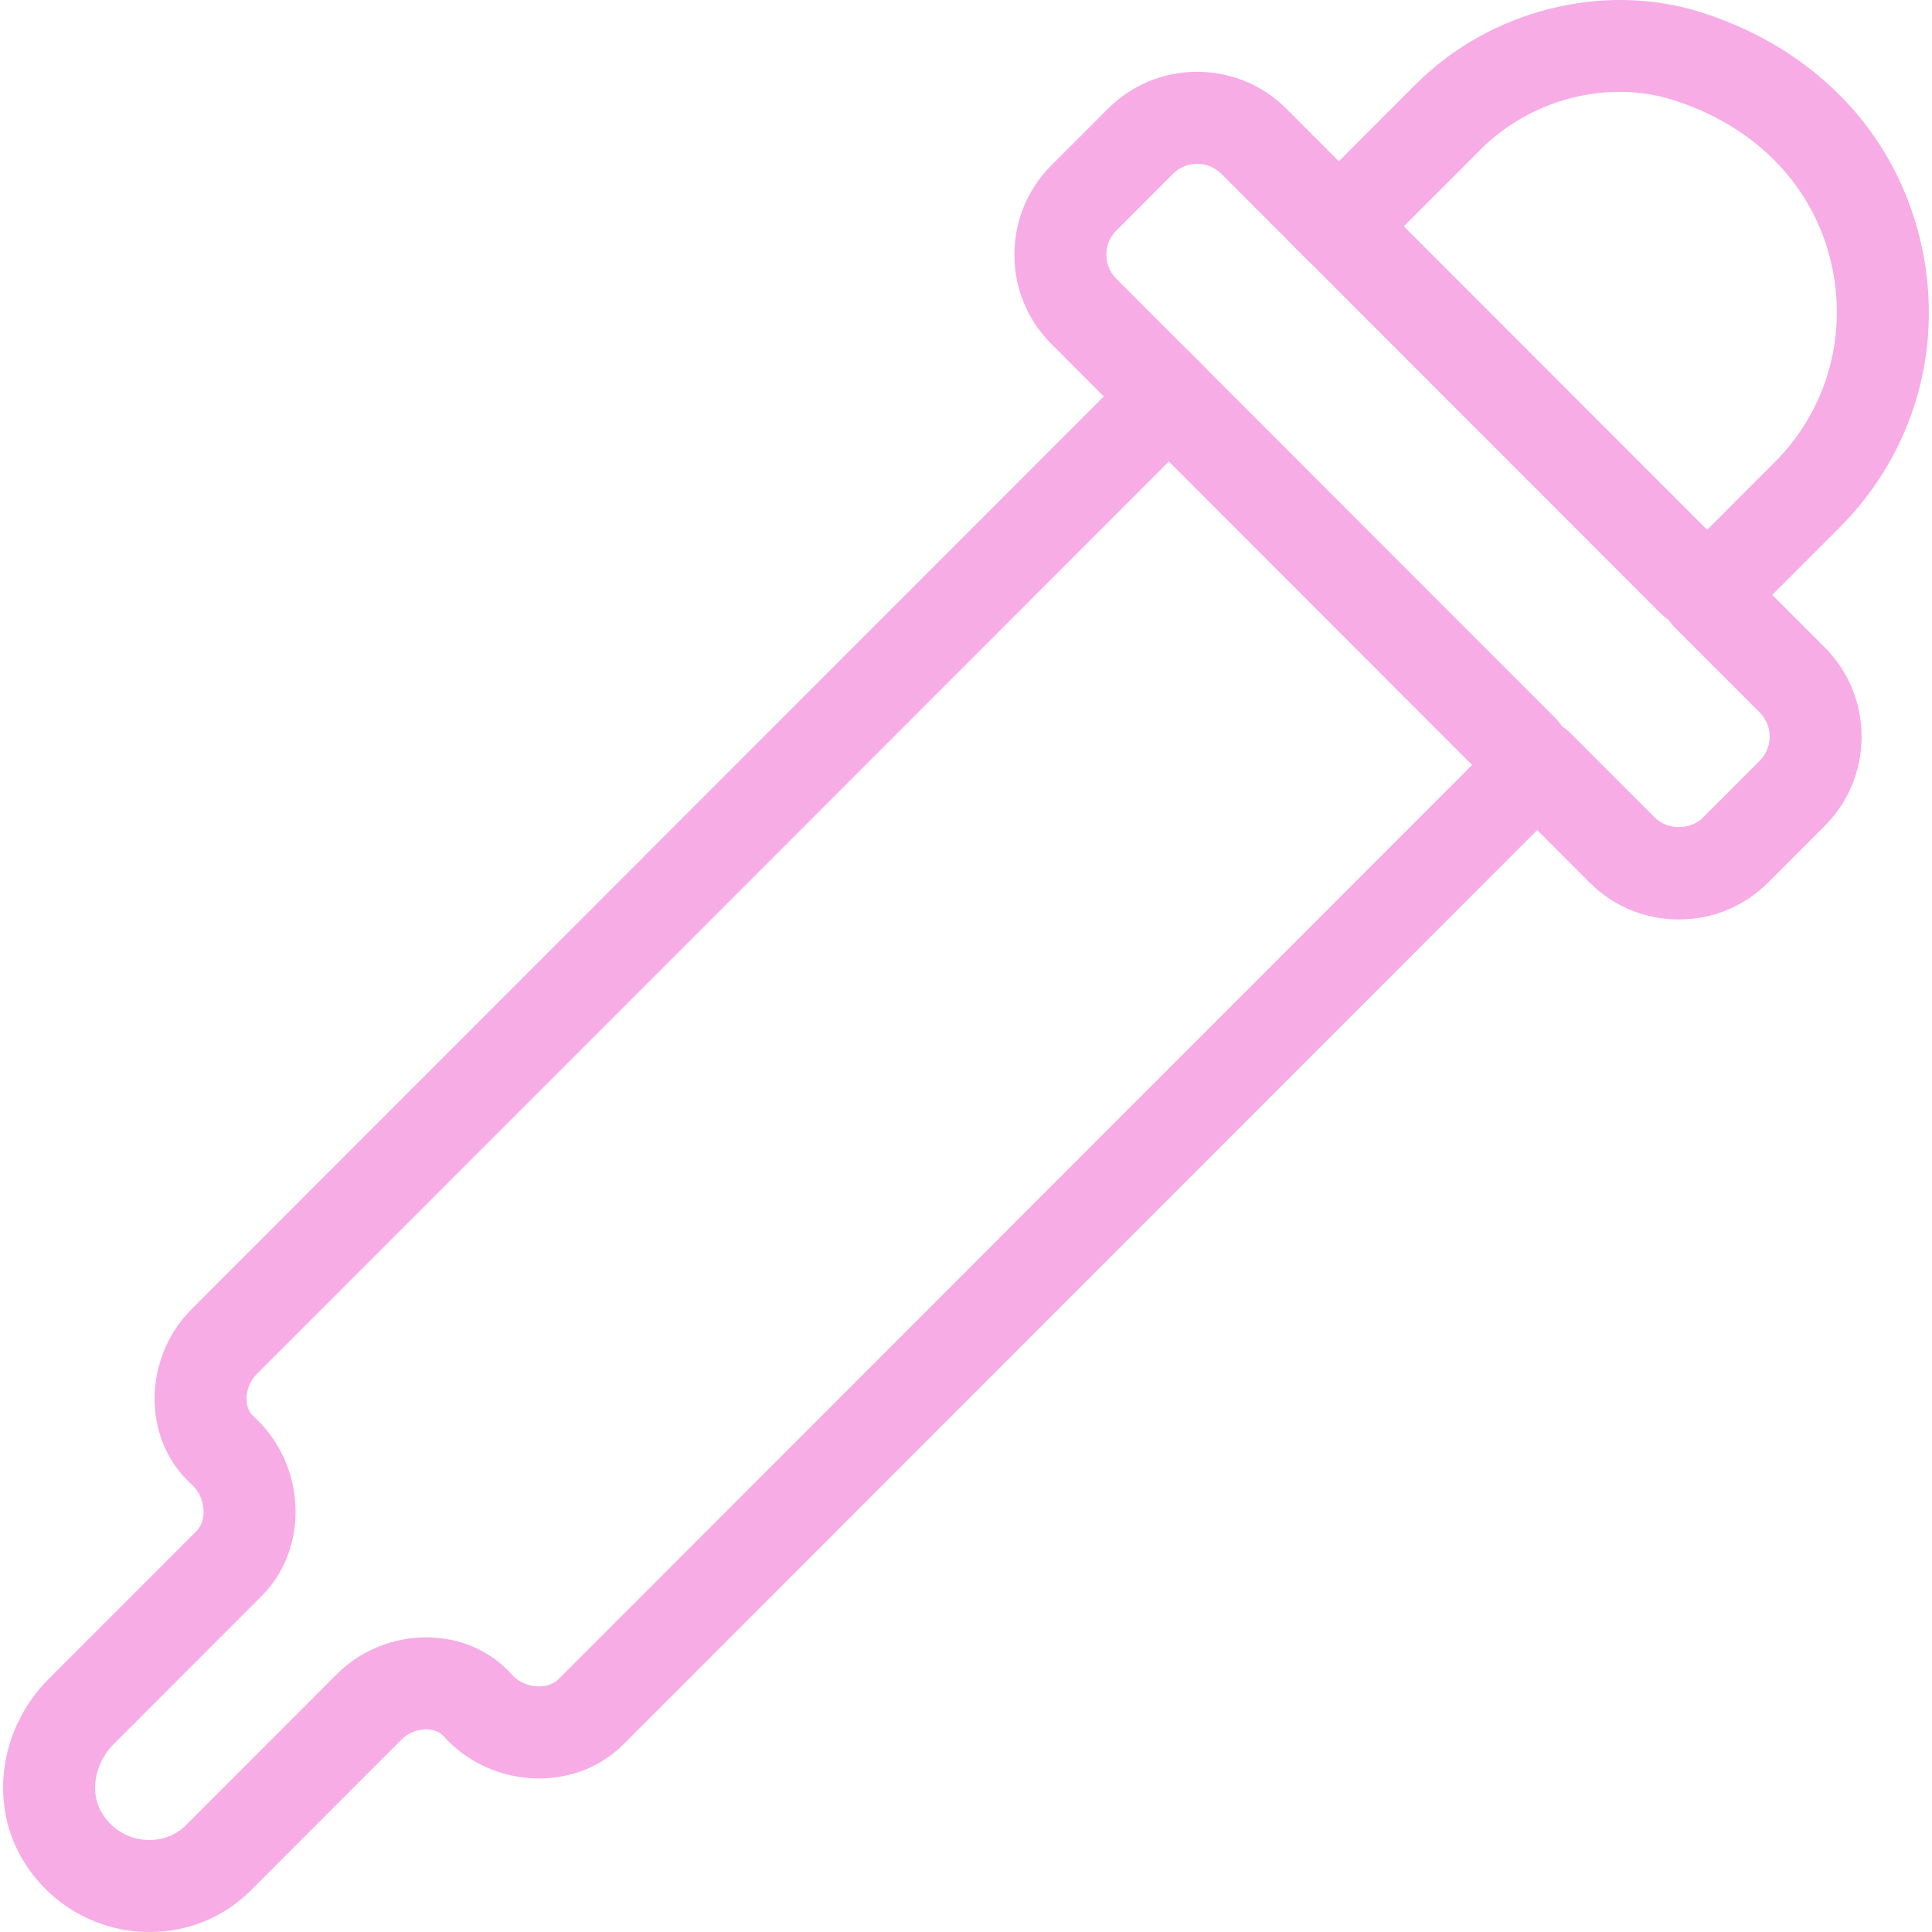 <?xml version="1.0" encoding="iso-8859-1"?>
<!-- Generator: Adobe Illustrator 19.1.0, SVG Export Plug-In . SVG Version: 6.00 Build 0)  -->
<svg version="1.1" id="Capa_1" xmlns="http://www.w3.org/2000/svg" xmlns:xlink="http://www.w3.org/1999/xlink" x="0px" y="0px"
	 viewBox="0 0 63.021 63.021" style="enable-background:new 0 0 63.021 63.021;" xml:space="preserve"><defs><style>#path-1_12_,#path-2_12_,#path-3_10_{fill:#F7ACE6;}</style></defs>
<g>
	<g id="group-21svg">
		<path id="path-1_12_" d="M4.876,63.021c-1.761,0-3.38-0.964-4.225-2.517c-0.997-1.829-0.611-4.188,0.938-5.738l4.817-4.82
			c0.214-0.214,0.239-0.508,0.235-0.664c-0.009-0.327-0.15-0.644-0.377-0.848c-0.758-0.68-1.192-1.638-1.22-2.696
			c-0.03-1.13,0.407-2.234,1.2-3.027l29.762-29.779l-1.712-1.714c-0.777-0.777-1.205-1.811-1.205-2.91
			c0-1.1,0.428-2.134,1.205-2.912l1.848-1.849c0.777-0.777,1.81-1.205,2.909-1.205c1.1,0,2.133,0.428,2.91,1.205l1.711,1.713
			l2.512-2.513c2.419-2.42,6.123-3.358,9.314-2.343c3.676,1.172,6.275,3.864,7.131,7.386c0.832,3.421-0.149,6.943-2.625,9.419
			l-2.195,2.196l1.713,1.713c0.775,0.775,1.202,1.809,1.202,2.911c0,1.102-0.427,2.136-1.202,2.911l-1.849,1.85
			c-0.774,0.775-1.808,1.202-2.909,1.202c-1.102,0-2.135-0.427-2.909-1.202l-1.712-1.714L20.338,56.898
			c-0.718,0.718-1.695,1.114-2.753,1.114c-1.194,0-2.328-0.501-3.112-1.374c-0.167-0.187-0.404-0.226-0.572-0.226
			c-0.295,0-0.592,0.12-0.794,0.322L8.18,61.665C7.306,62.54,6.132,63.021,4.876,63.021z M39.051,5.343
			c-0.297,0-0.577,0.116-0.788,0.327l-1.848,1.849c-0.211,0.211-0.326,0.491-0.326,0.789c0,0.297,0.115,0.576,0.326,0.787
			l2.773,2.776c0.586,0.586,0.586,1.536,0,2.122L8.365,44.833c-0.21,0.21-0.331,0.518-0.322,0.824
			C8.047,45.816,8.09,46.04,8.268,46.2c0.841,0.754,1.341,1.849,1.372,3.001c0.029,1.102-0.365,2.12-1.112,2.868l-4.818,4.82
			c-0.604,0.605-0.783,1.521-0.425,2.179c0.325,0.596,0.919,0.952,1.591,0.952c0.455,0,0.875-0.17,1.183-0.477l4.927-4.931
			c0.763-0.764,1.825-1.202,2.915-1.202c1.101,0,2.098,0.434,2.804,1.223c0.212,0.236,0.541,0.377,0.88,0.377
			c0.149,0,0.428-0.031,0.632-0.235l30.865-30.883c0.281-0.281,0.663-0.44,1.061-0.44l0,0c0.398,0,0.779,0.159,1.06,0.44
			l2.773,2.775c0.416,0.416,1.16,0.416,1.576,0l1.849-1.85c0.434-0.434,0.434-1.142,0-1.577l-2.774-2.774
			c-0.281-0.281-0.439-0.662-0.439-1.061c0-0.397,0.158-0.78,0.439-1.061l3.256-3.258c1.728-1.729,2.413-4.192,1.831-6.587
			c-0.603-2.48-2.472-4.389-5.126-5.234c-2.14-0.681-4.642-0.037-6.283,1.604l-3.572,3.575c-0.586,0.586-1.536,0.586-2.122,0
			L39.839,5.67C39.628,5.459,39.349,5.343,39.051,5.343z"/>
		<path id="path-2_12_" d="M49.68,25.992c-0.384,0-0.768-0.147-1.061-0.44L36.605,13.531c-0.586-0.587-0.586-1.536,0-2.123
			c0.586-0.586,1.535-0.586,2.121,0L50.74,23.43c0.586,0.586,0.586,1.536,0,2.122C50.447,25.845,50.064,25.992,49.68,25.992z"/>
		<path id="path-3_10_" d="M55.226,20.444c-0.384,0-0.768-0.147-1.061-0.44L42.15,7.982c-0.586-0.587-0.586-1.536,0-2.123
			c0.585-0.586,1.535-0.586,2.121,0l12.015,12.023c0.586,0.586,0.586,1.536,0,2.122C55.993,20.297,55.609,20.444,55.226,20.444z"/>
	</g>
</g>
<g>
</g>
<g>
</g>
<g>
</g>
<g>
</g>
<g>
</g>
<g>
</g>
<g>
</g>
<g>
</g>
<g>
</g>
<g>
</g>
<g>
</g>
<g>
</g>
<g>
</g>
<g>
</g>
<g>
</g>
</svg>
